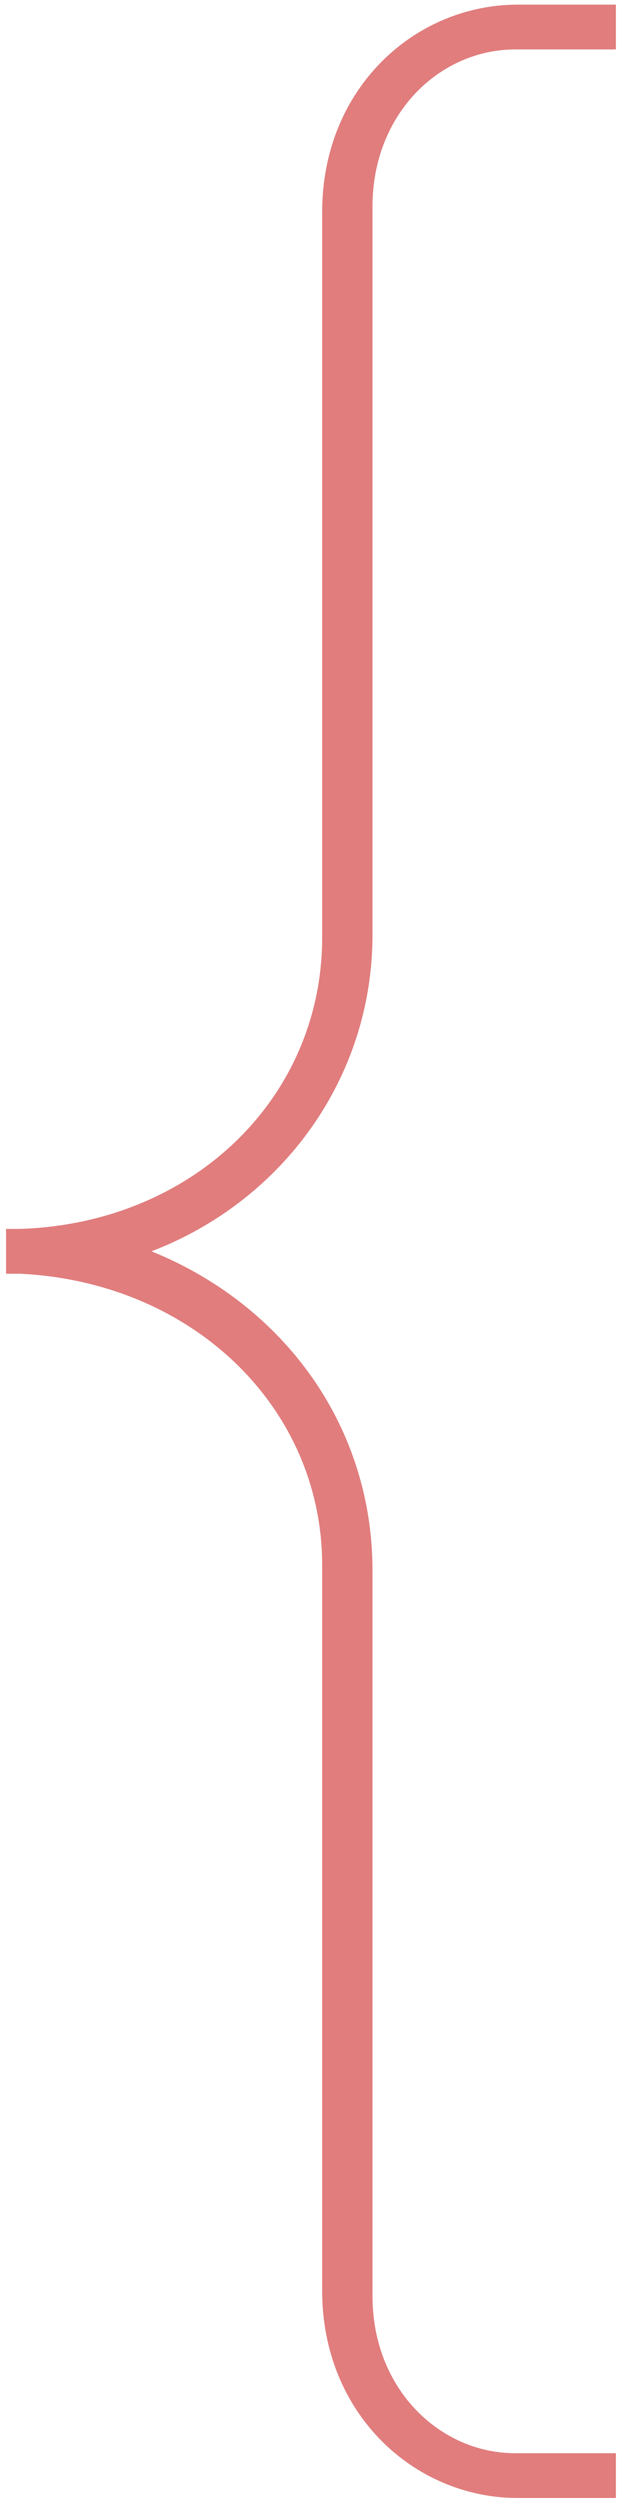 <?xml version="1.0" encoding="UTF-8"?> <svg xmlns="http://www.w3.org/2000/svg" width="101" height="406" viewBox="0 0 101 406" fill="none"> <path d="M100.171 8.03V0.75H84.246C67.411 0.75 52.396 14.4 52.396 34.42V152.265C52.396 178.2 31.466 198.675 3.256 199.585H0.981V206.865H3.256C31.466 208.23 52.396 228.705 52.396 254.185V372.03C52.396 392.05 67.411 405.7 84.246 405.7H100.171V398.42H83.791C71.506 398.42 60.586 387.955 60.586 372.94V255.095C60.586 231.435 46.026 211.87 24.641 203.225C46.026 195.035 60.586 175.015 60.586 151.81V33.51C60.586 18.495 71.506 8.03 83.791 8.03H100.171Z" fill="#E17D7D"></path> </svg> 